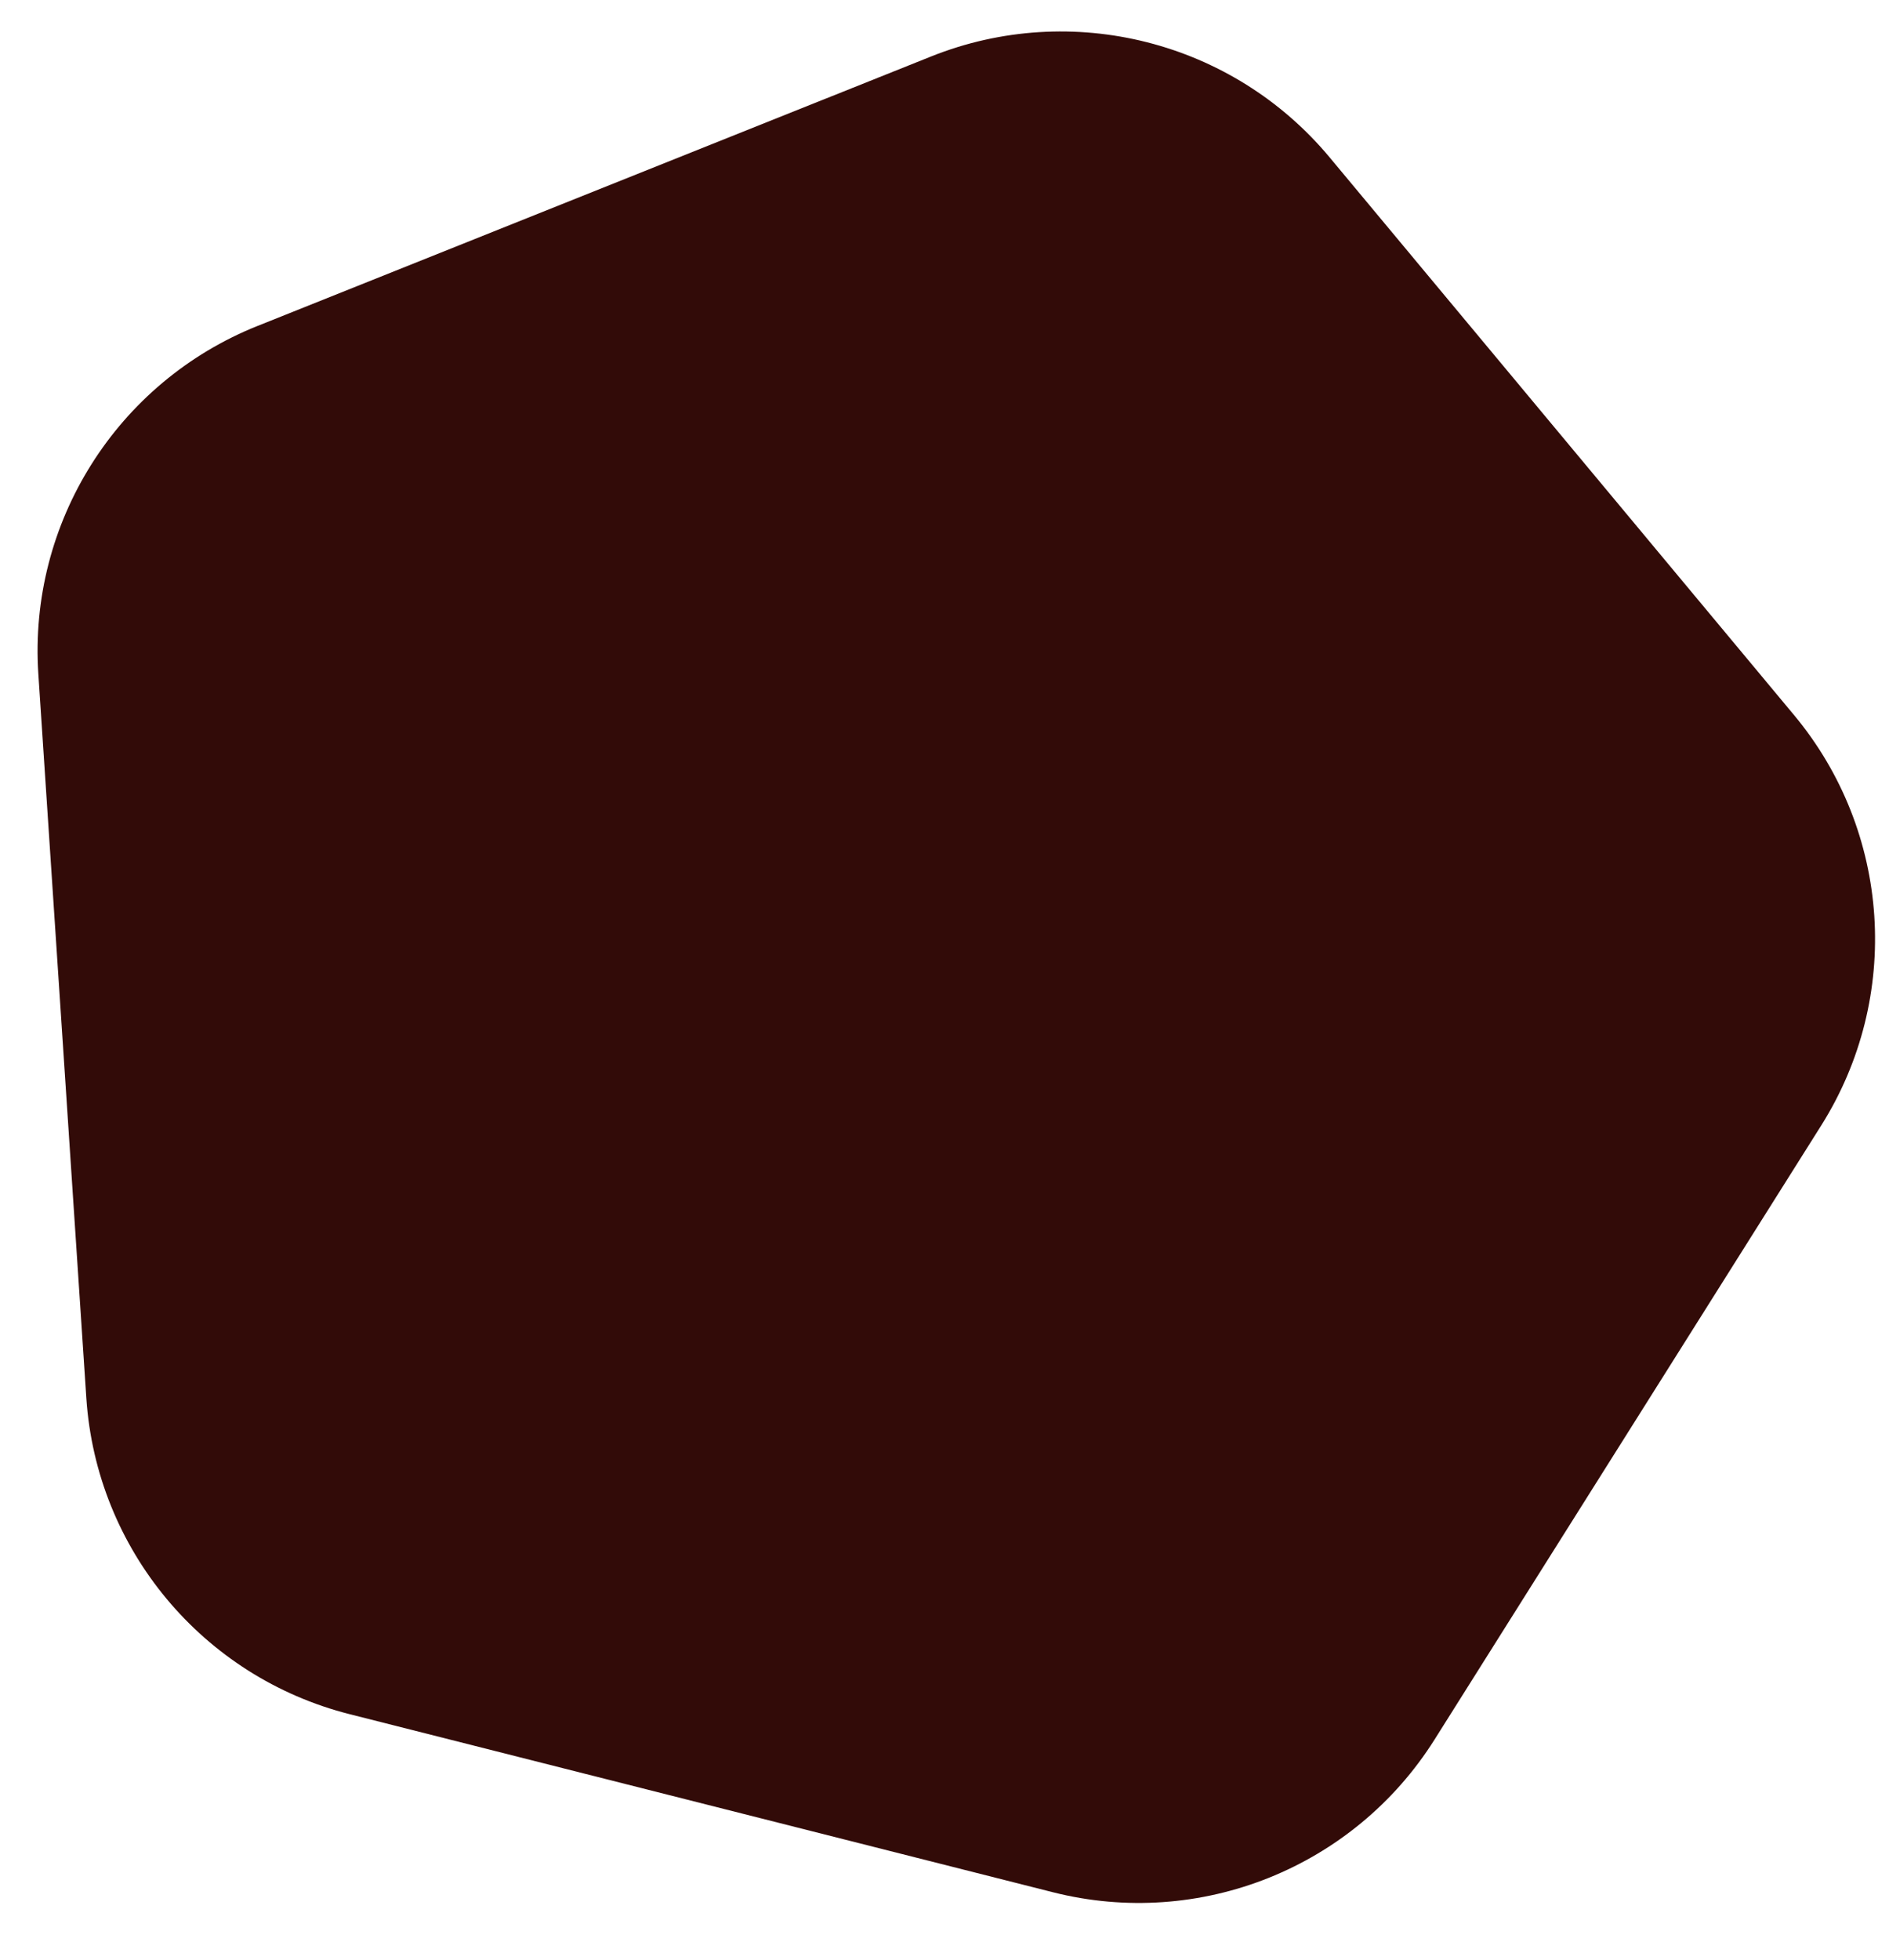 <?xml version="1.0" encoding="UTF-8"?> <svg xmlns="http://www.w3.org/2000/svg" width="27" height="28" viewBox="0 0 27 28" fill="none"><path d="M20.505 24.854C19.351 26.687 17.148 27.568 15.048 27.036L4.997 24.492C2.897 23.96 1.378 22.137 1.234 19.976L0.548 9.63C0.405 7.469 1.67 5.461 3.681 4.657L13.308 0.807C15.319 0.003 17.62 0.586 19.006 2.25L25.642 10.216C27.029 11.88 27.186 14.248 26.031 16.081L20.505 24.854Z" fill="#320B08"></path></svg> 